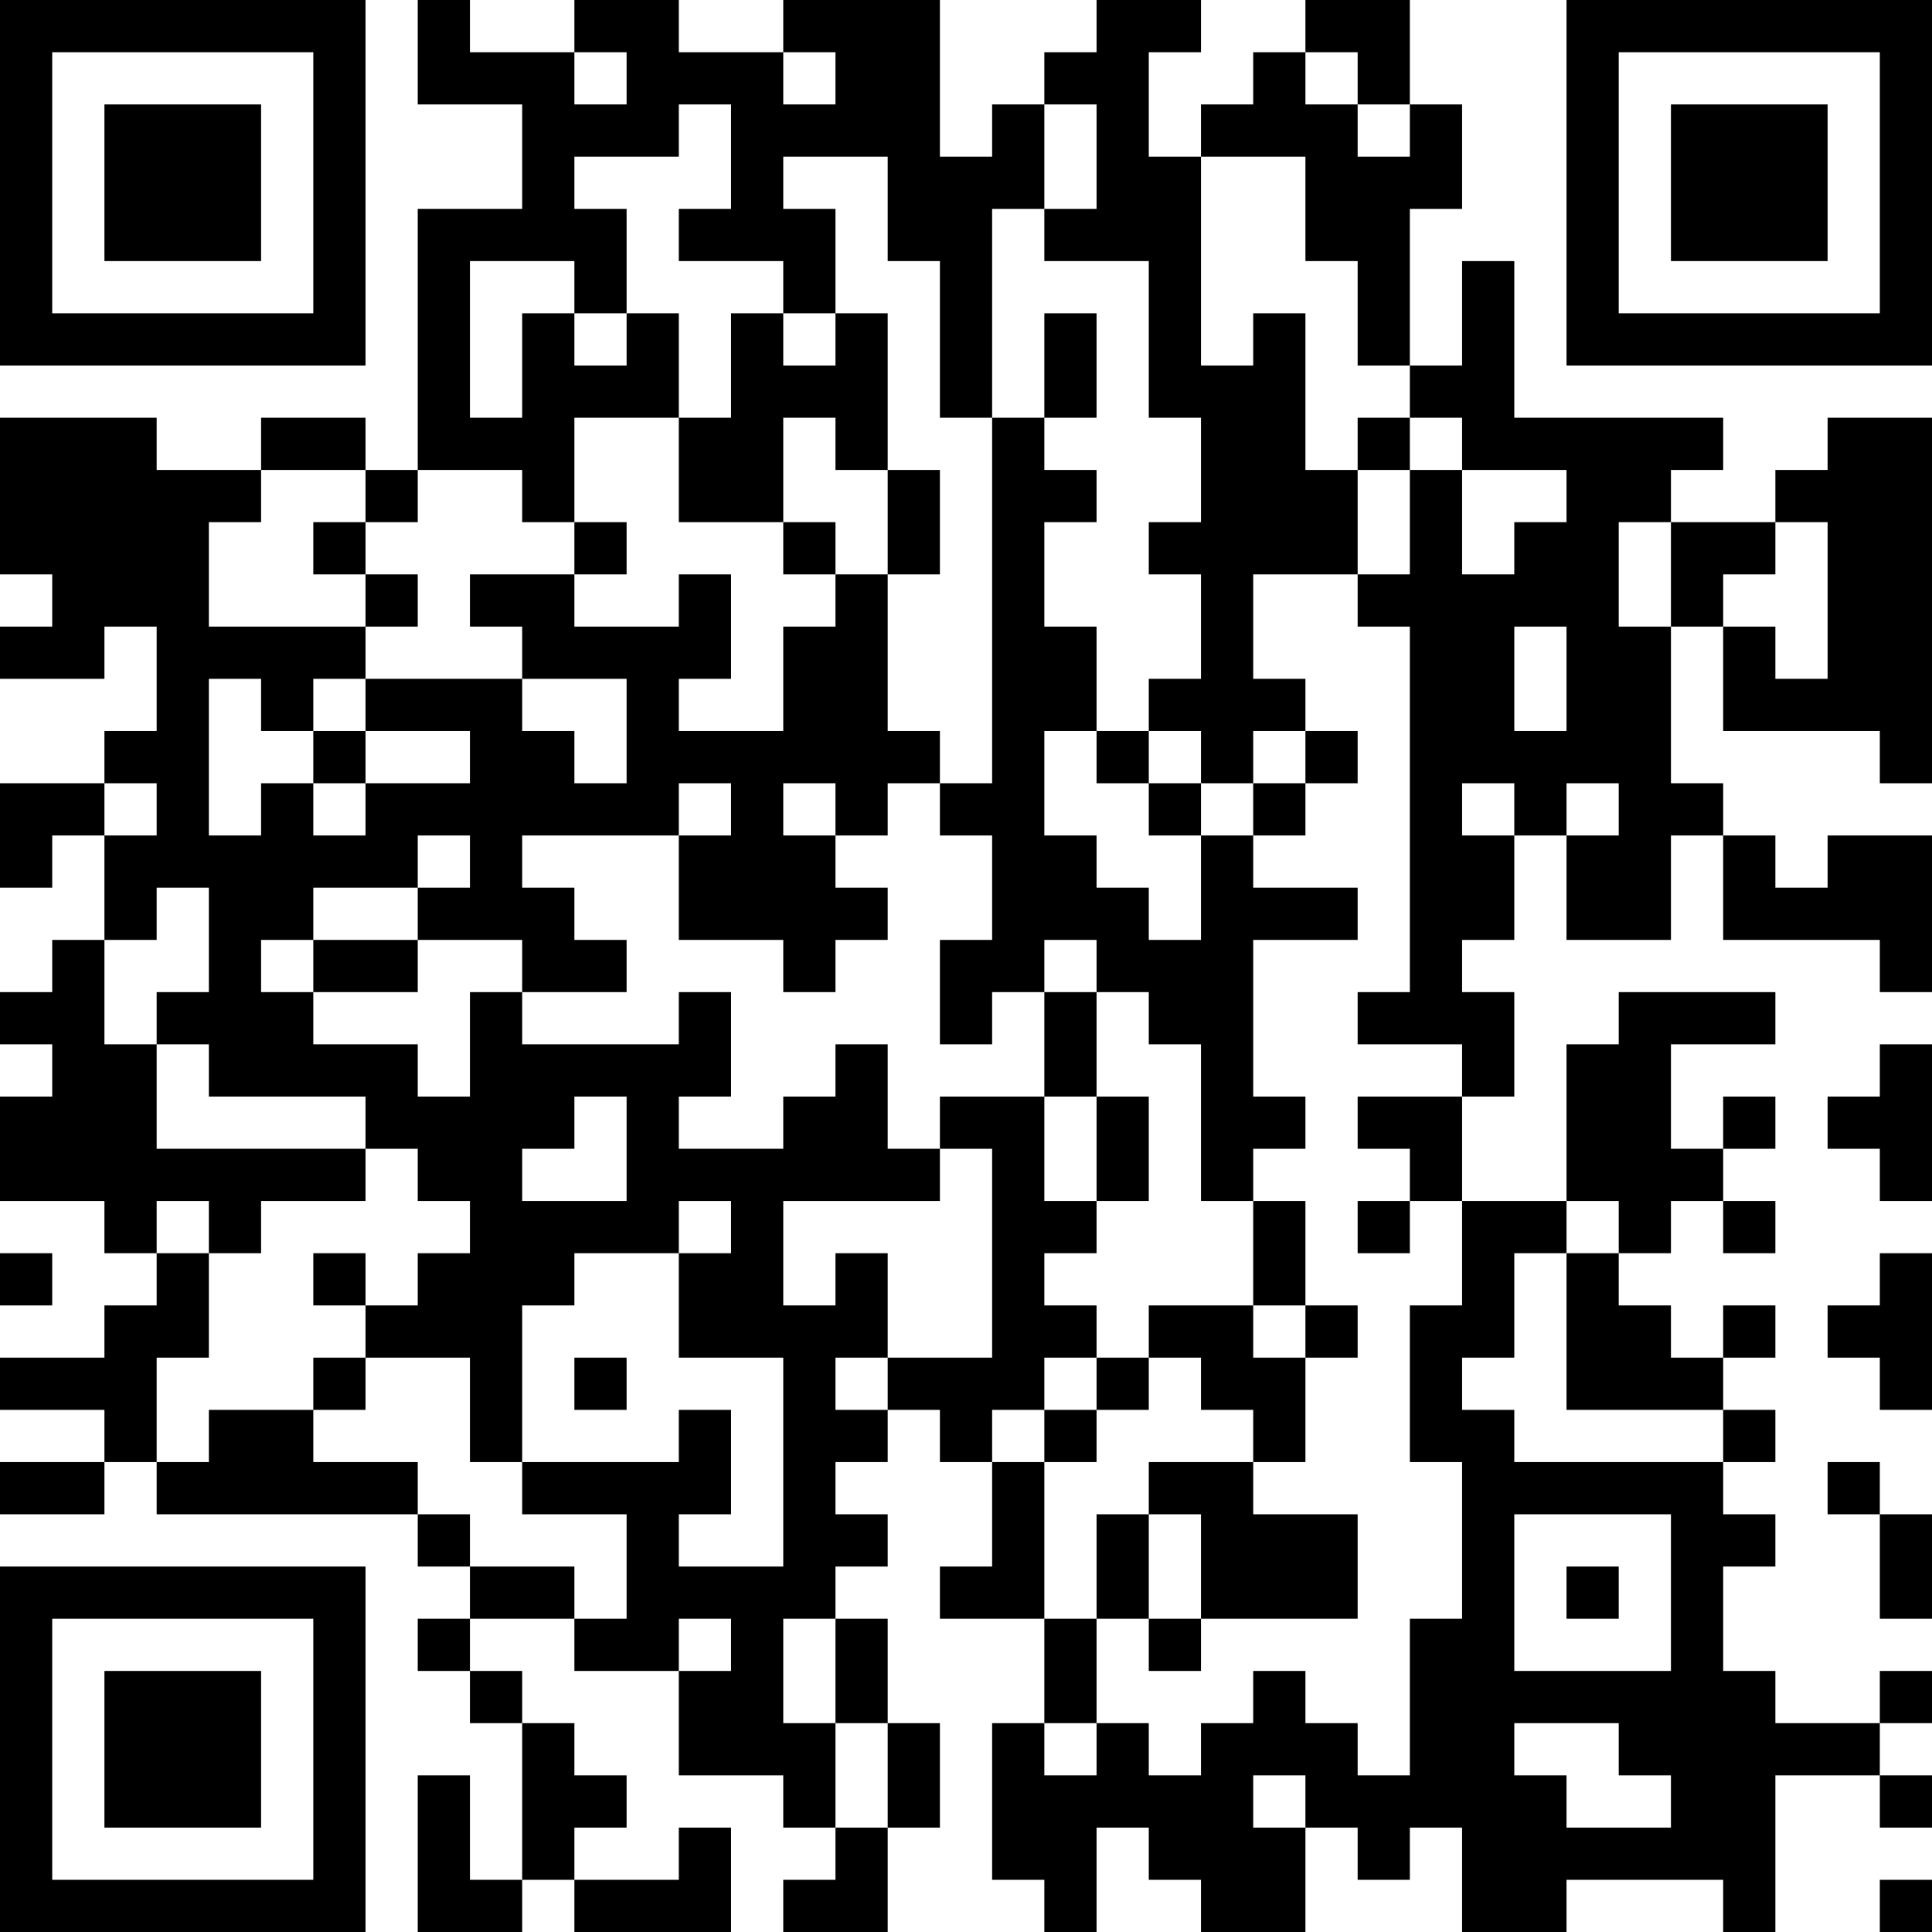 <?xml version="1.0" encoding="UTF-8"?>
<svg xmlns="http://www.w3.org/2000/svg" version="1.1" width="400" height="400" viewBox="0 0 400 400"><rect x="0" y="0" width="400" height="400" fill="#ffffff"/><g transform="scale(10.811)"><g transform="translate(0,0)"><path fill-rule="evenodd" d="M8 0L8 2L10 2L10 4L8 4L8 9L7 9L7 8L5 8L5 9L3 9L3 8L0 8L0 11L1 11L1 12L0 12L0 13L2 13L2 12L3 12L3 14L2 14L2 15L0 15L0 17L1 17L1 16L2 16L2 18L1 18L1 19L0 19L0 20L1 20L1 21L0 21L0 23L2 23L2 24L3 24L3 25L2 25L2 26L0 26L0 27L2 27L2 28L0 28L0 29L2 29L2 28L3 28L3 29L8 29L8 30L9 30L9 31L8 31L8 32L9 32L9 33L10 33L10 36L9 36L9 34L8 34L8 37L10 37L10 36L11 36L11 37L14 37L14 35L13 35L13 36L11 36L11 35L12 35L12 34L11 34L11 33L10 33L10 32L9 32L9 31L11 31L11 32L13 32L13 34L15 34L15 35L16 35L16 36L15 36L15 37L17 37L17 35L18 35L18 33L17 33L17 31L16 31L16 30L17 30L17 29L16 29L16 28L17 28L17 27L18 27L18 28L19 28L19 30L18 30L18 31L20 31L20 33L19 33L19 36L20 36L20 37L21 37L21 35L22 35L22 36L23 36L23 37L25 37L25 35L26 35L26 36L27 36L27 35L28 35L28 37L30 37L30 36L33 36L33 37L34 37L34 34L36 34L36 35L37 35L37 34L36 34L36 33L37 33L37 32L36 32L36 33L34 33L34 32L33 32L33 30L34 30L34 29L33 29L33 28L34 28L34 27L33 27L33 26L34 26L34 25L33 25L33 26L32 26L32 25L31 25L31 24L32 24L32 23L33 23L33 24L34 24L34 23L33 23L33 22L34 22L34 21L33 21L33 22L32 22L32 20L34 20L34 19L31 19L31 20L30 20L30 23L28 23L28 21L29 21L29 19L28 19L28 18L29 18L29 16L30 16L30 18L32 18L32 16L33 16L33 18L36 18L36 19L37 19L37 16L35 16L35 17L34 17L34 16L33 16L33 15L32 15L32 12L33 12L33 14L36 14L36 15L37 15L37 8L35 8L35 9L34 9L34 10L32 10L32 9L33 9L33 8L29 8L29 5L28 5L28 7L27 7L27 4L28 4L28 2L27 2L27 0L25 0L25 1L24 1L24 2L23 2L23 3L22 3L22 1L23 1L23 0L21 0L21 1L20 1L20 2L19 2L19 3L18 3L18 0L15 0L15 1L13 1L13 0L11 0L11 1L9 1L9 0ZM11 1L11 2L12 2L12 1ZM15 1L15 2L16 2L16 1ZM25 1L25 2L26 2L26 3L27 3L27 2L26 2L26 1ZM13 2L13 3L11 3L11 4L12 4L12 6L11 6L11 5L9 5L9 8L10 8L10 6L11 6L11 7L12 7L12 6L13 6L13 8L11 8L11 10L10 10L10 9L8 9L8 10L7 10L7 9L5 9L5 10L4 10L4 12L7 12L7 13L6 13L6 14L5 14L5 13L4 13L4 16L5 16L5 15L6 15L6 16L7 16L7 15L9 15L9 14L7 14L7 13L10 13L10 14L11 14L11 15L12 15L12 13L10 13L10 12L9 12L9 11L11 11L11 12L13 12L13 11L14 11L14 13L13 13L13 14L15 14L15 12L16 12L16 11L17 11L17 14L18 14L18 15L17 15L17 16L16 16L16 15L15 15L15 16L16 16L16 17L17 17L17 18L16 18L16 19L15 19L15 18L13 18L13 16L14 16L14 15L13 15L13 16L10 16L10 17L11 17L11 18L12 18L12 19L10 19L10 18L8 18L8 17L9 17L9 16L8 16L8 17L6 17L6 18L5 18L5 19L6 19L6 20L8 20L8 21L9 21L9 19L10 19L10 20L13 20L13 19L14 19L14 21L13 21L13 22L15 22L15 21L16 21L16 20L17 20L17 22L18 22L18 23L15 23L15 25L16 25L16 24L17 24L17 26L16 26L16 27L17 27L17 26L19 26L19 22L18 22L18 21L20 21L20 23L21 23L21 24L20 24L20 25L21 25L21 26L20 26L20 27L19 27L19 28L20 28L20 31L21 31L21 33L20 33L20 34L21 34L21 33L22 33L22 34L23 34L23 33L24 33L24 32L25 32L25 33L26 33L26 34L27 34L27 31L28 31L28 28L27 28L27 25L28 25L28 23L27 23L27 22L26 22L26 21L28 21L28 20L26 20L26 19L27 19L27 12L26 12L26 11L27 11L27 9L28 9L28 11L29 11L29 10L30 10L30 9L28 9L28 8L27 8L27 7L26 7L26 5L25 5L25 3L23 3L23 7L24 7L24 6L25 6L25 9L26 9L26 11L24 11L24 13L25 13L25 14L24 14L24 15L23 15L23 14L22 14L22 13L23 13L23 11L22 11L22 10L23 10L23 8L22 8L22 5L20 5L20 4L21 4L21 2L20 2L20 4L19 4L19 8L18 8L18 5L17 5L17 3L15 3L15 4L16 4L16 6L15 6L15 5L13 5L13 4L14 4L14 2ZM14 6L14 8L13 8L13 10L15 10L15 11L16 11L16 10L15 10L15 8L16 8L16 9L17 9L17 11L18 11L18 9L17 9L17 6L16 6L16 7L15 7L15 6ZM20 6L20 8L19 8L19 15L18 15L18 16L19 16L19 18L18 18L18 20L19 20L19 19L20 19L20 21L21 21L21 23L22 23L22 21L21 21L21 19L22 19L22 20L23 20L23 23L24 23L24 25L22 25L22 26L21 26L21 27L20 27L20 28L21 28L21 27L22 27L22 26L23 26L23 27L24 27L24 28L22 28L22 29L21 29L21 31L22 31L22 32L23 32L23 31L26 31L26 29L24 29L24 28L25 28L25 26L26 26L26 25L25 25L25 23L24 23L24 22L25 22L25 21L24 21L24 18L26 18L26 17L24 17L24 16L25 16L25 15L26 15L26 14L25 14L25 15L24 15L24 16L23 16L23 15L22 15L22 14L21 14L21 12L20 12L20 10L21 10L21 9L20 9L20 8L21 8L21 6ZM26 8L26 9L27 9L27 8ZM6 10L6 11L7 11L7 12L8 12L8 11L7 11L7 10ZM11 10L11 11L12 11L12 10ZM31 10L31 12L32 12L32 10ZM34 10L34 11L33 11L33 12L34 12L34 13L35 13L35 10ZM29 12L29 14L30 14L30 12ZM6 14L6 15L7 15L7 14ZM20 14L20 16L21 16L21 17L22 17L22 18L23 18L23 16L22 16L22 15L21 15L21 14ZM2 15L2 16L3 16L3 15ZM28 15L28 16L29 16L29 15ZM30 15L30 16L31 16L31 15ZM3 17L3 18L2 18L2 20L3 20L3 22L7 22L7 23L5 23L5 24L4 24L4 23L3 23L3 24L4 24L4 26L3 26L3 28L4 28L4 27L6 27L6 28L8 28L8 29L9 29L9 30L11 30L11 31L12 31L12 29L10 29L10 28L13 28L13 27L14 27L14 29L13 29L13 30L15 30L15 26L13 26L13 24L14 24L14 23L13 23L13 24L11 24L11 25L10 25L10 28L9 28L9 26L7 26L7 25L8 25L8 24L9 24L9 23L8 23L8 22L7 22L7 21L4 21L4 20L3 20L3 19L4 19L4 17ZM6 18L6 19L8 19L8 18ZM20 18L20 19L21 19L21 18ZM36 20L36 21L35 21L35 22L36 22L36 23L37 23L37 20ZM11 21L11 22L10 22L10 23L12 23L12 21ZM26 23L26 24L27 24L27 23ZM30 23L30 24L29 24L29 26L28 26L28 27L29 27L29 28L33 28L33 27L30 27L30 24L31 24L31 23ZM0 24L0 25L1 25L1 24ZM6 24L6 25L7 25L7 24ZM36 24L36 25L35 25L35 26L36 26L36 27L37 27L37 24ZM24 25L24 26L25 26L25 25ZM6 26L6 27L7 27L7 26ZM11 26L11 27L12 27L12 26ZM35 28L35 29L36 29L36 31L37 31L37 29L36 29L36 28ZM22 29L22 31L23 31L23 29ZM29 29L29 32L32 32L32 29ZM30 30L30 31L31 31L31 30ZM13 31L13 32L14 32L14 31ZM15 31L15 33L16 33L16 35L17 35L17 33L16 33L16 31ZM29 33L29 34L30 34L30 35L32 35L32 34L31 34L31 33ZM24 34L24 35L25 35L25 34ZM36 36L36 37L37 37L37 36ZM0 0L0 7L7 7L7 0ZM1 1L1 6L6 6L6 1ZM2 2L2 5L5 5L5 2ZM30 0L30 7L37 7L37 0ZM31 1L31 6L36 6L36 1ZM32 2L32 5L35 5L35 2ZM0 30L0 37L7 37L7 30ZM1 31L1 36L6 36L6 31ZM2 32L2 35L5 35L5 32Z" fill="#000000"/></g></g></svg>
